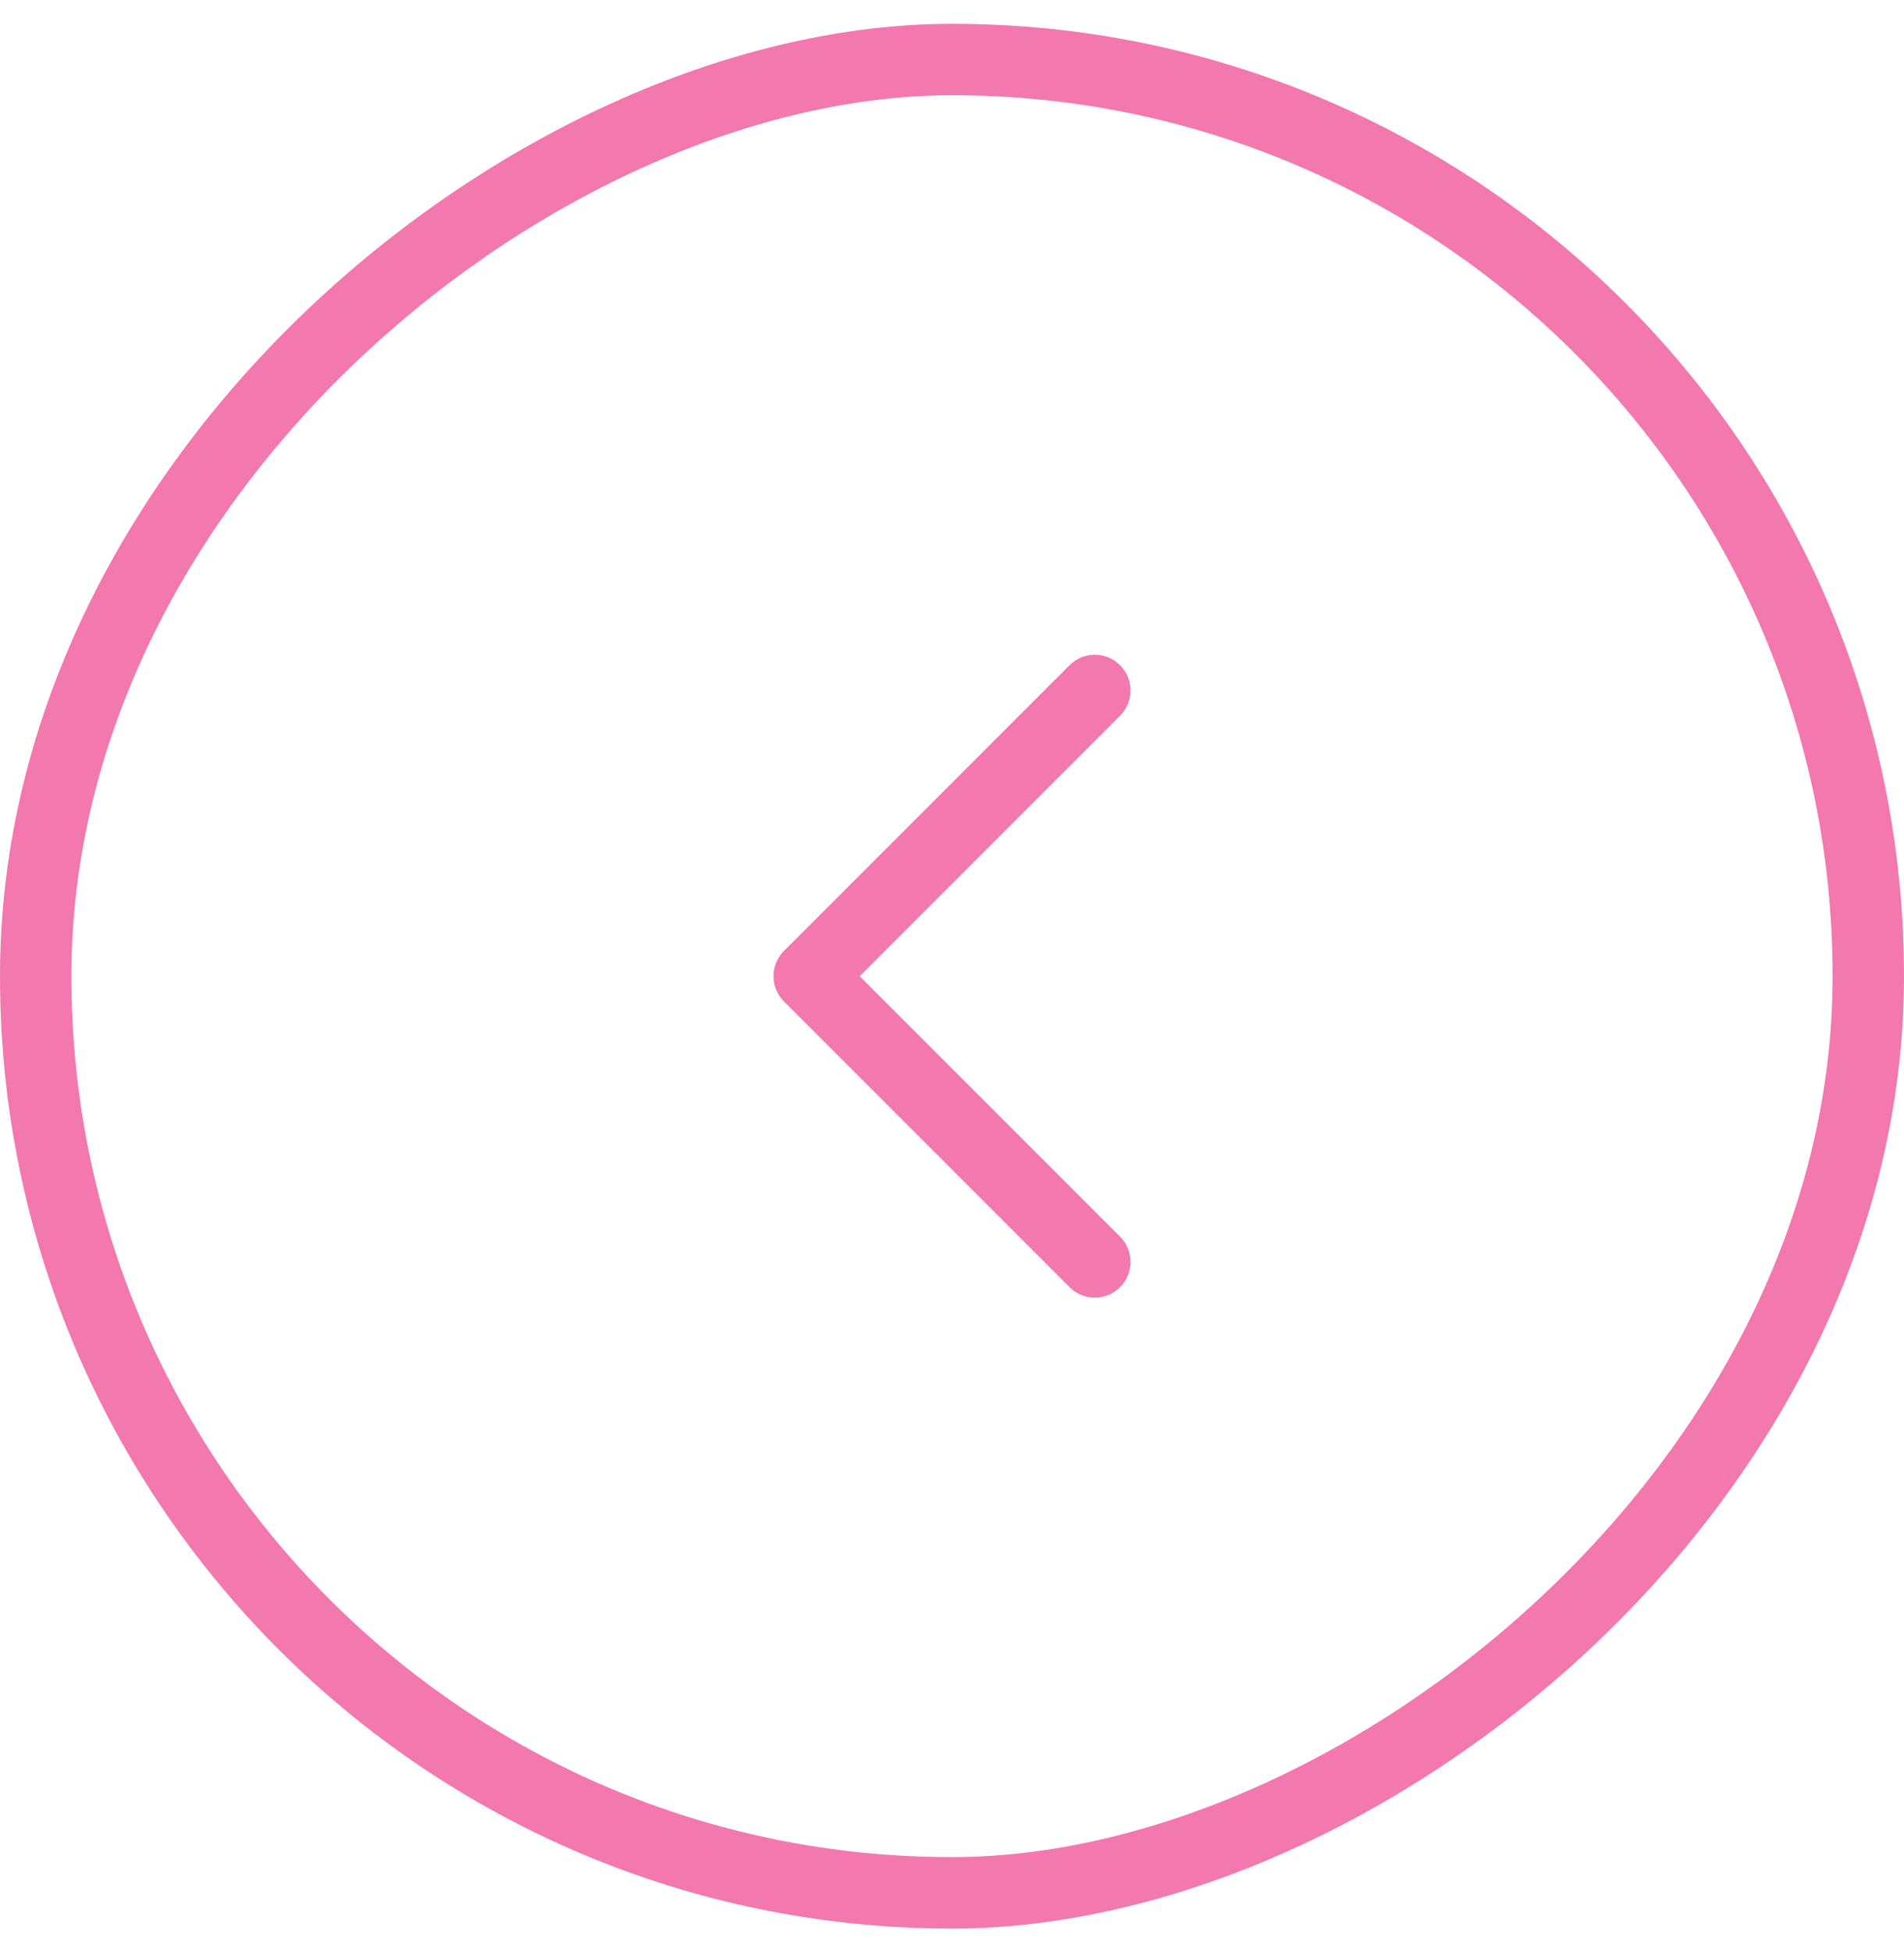 <svg width="40" height="41" viewBox="0 0 40 41" fill="none" xmlns="http://www.w3.org/2000/svg">
<rect x="39.25" y="1.25" width="38.5" height="38.5" rx="19.25" transform="rotate(90 39.25 1.25)" stroke="#f378ae" stroke-width="1.5"/>
<path d="M23 14.5L17 20.5L23 26.5" stroke="#f378ae" stroke-width="1.5" stroke-linecap="round" stroke-linejoin="round"/>
</svg>
